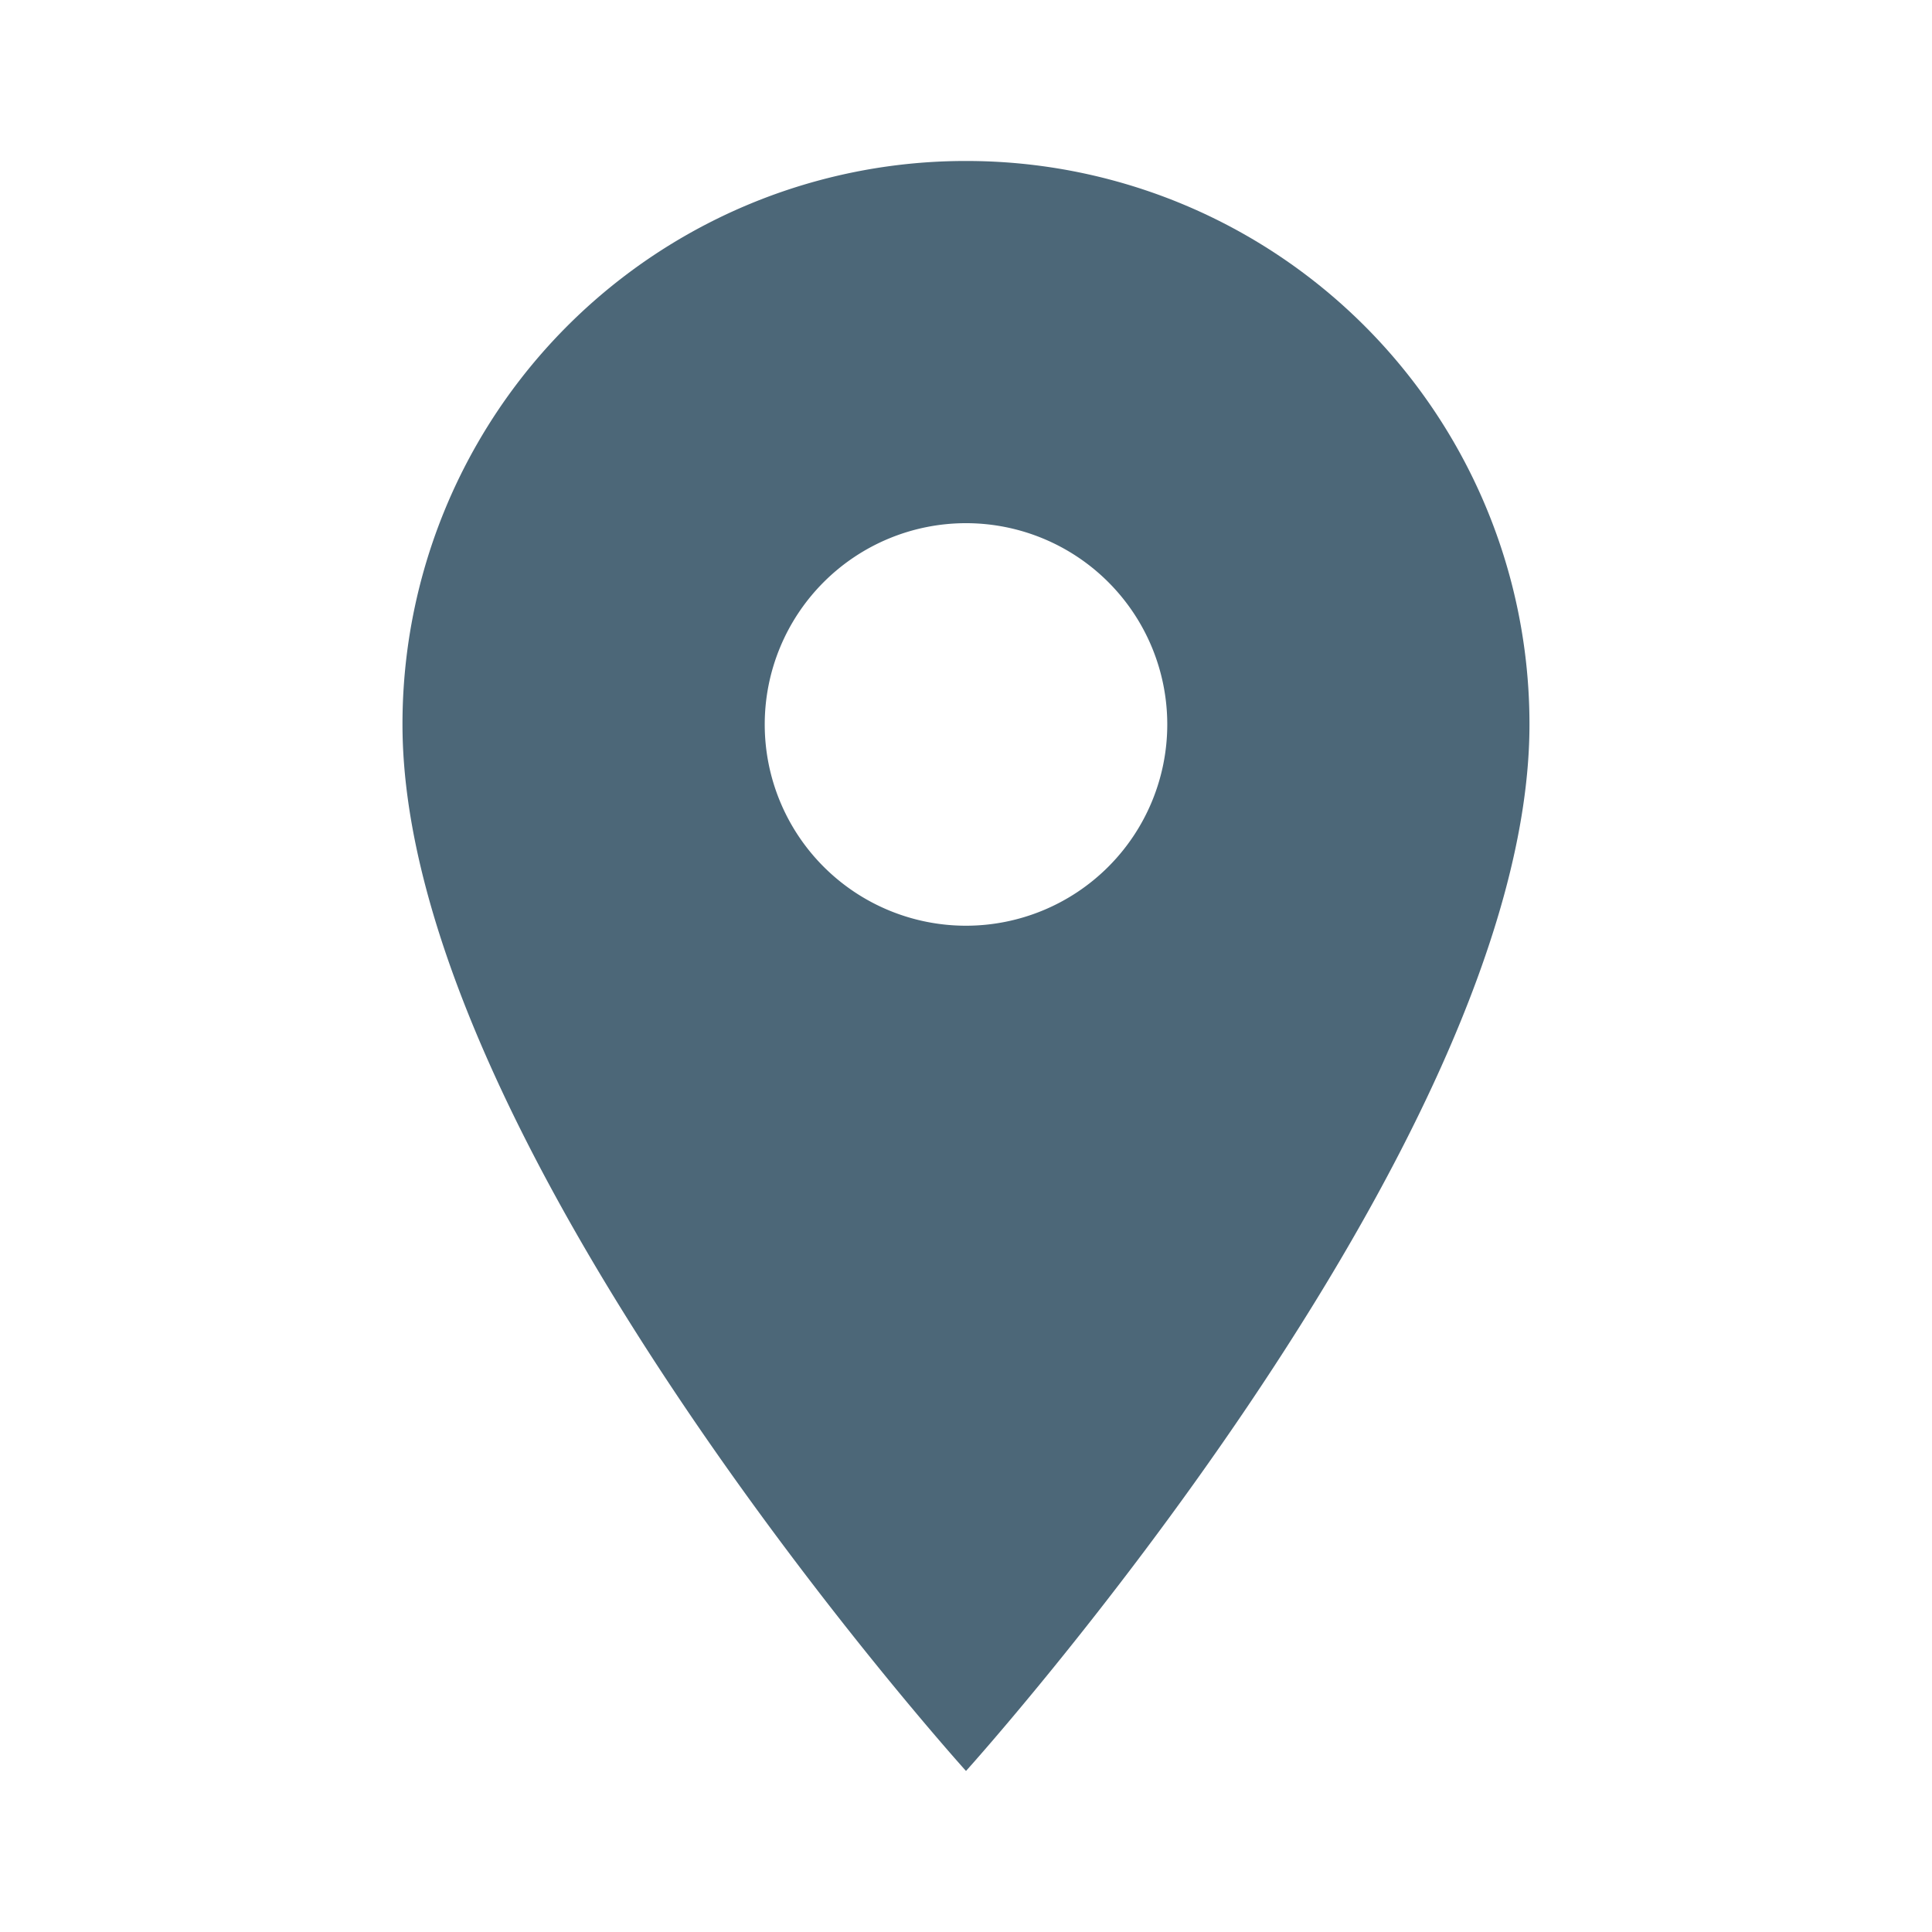 <svg id="location_on_black_24dp" xmlns="http://www.w3.org/2000/svg" width="38.8" height="38.8" viewBox="0 0 38.8 38.8">
  <path id="Path_1716" data-name="Path 1716" d="M0,0H38.8V38.8H0Z" fill="none"/>
  <path id="Path_1717" data-name="Path 1717" d="M16.317,2A11.308,11.308,0,0,0,5,13.317C5,21.8,16.317,34.333,16.317,34.333S27.633,21.8,27.633,13.317A11.308,11.308,0,0,0,16.317,2Zm0,15.358a4.042,4.042,0,1,1,4.042-4.042A4.043,4.043,0,0,1,16.317,17.358Z" transform="translate(3.083 1.233)" fill="#4c6778"/>
</svg>
